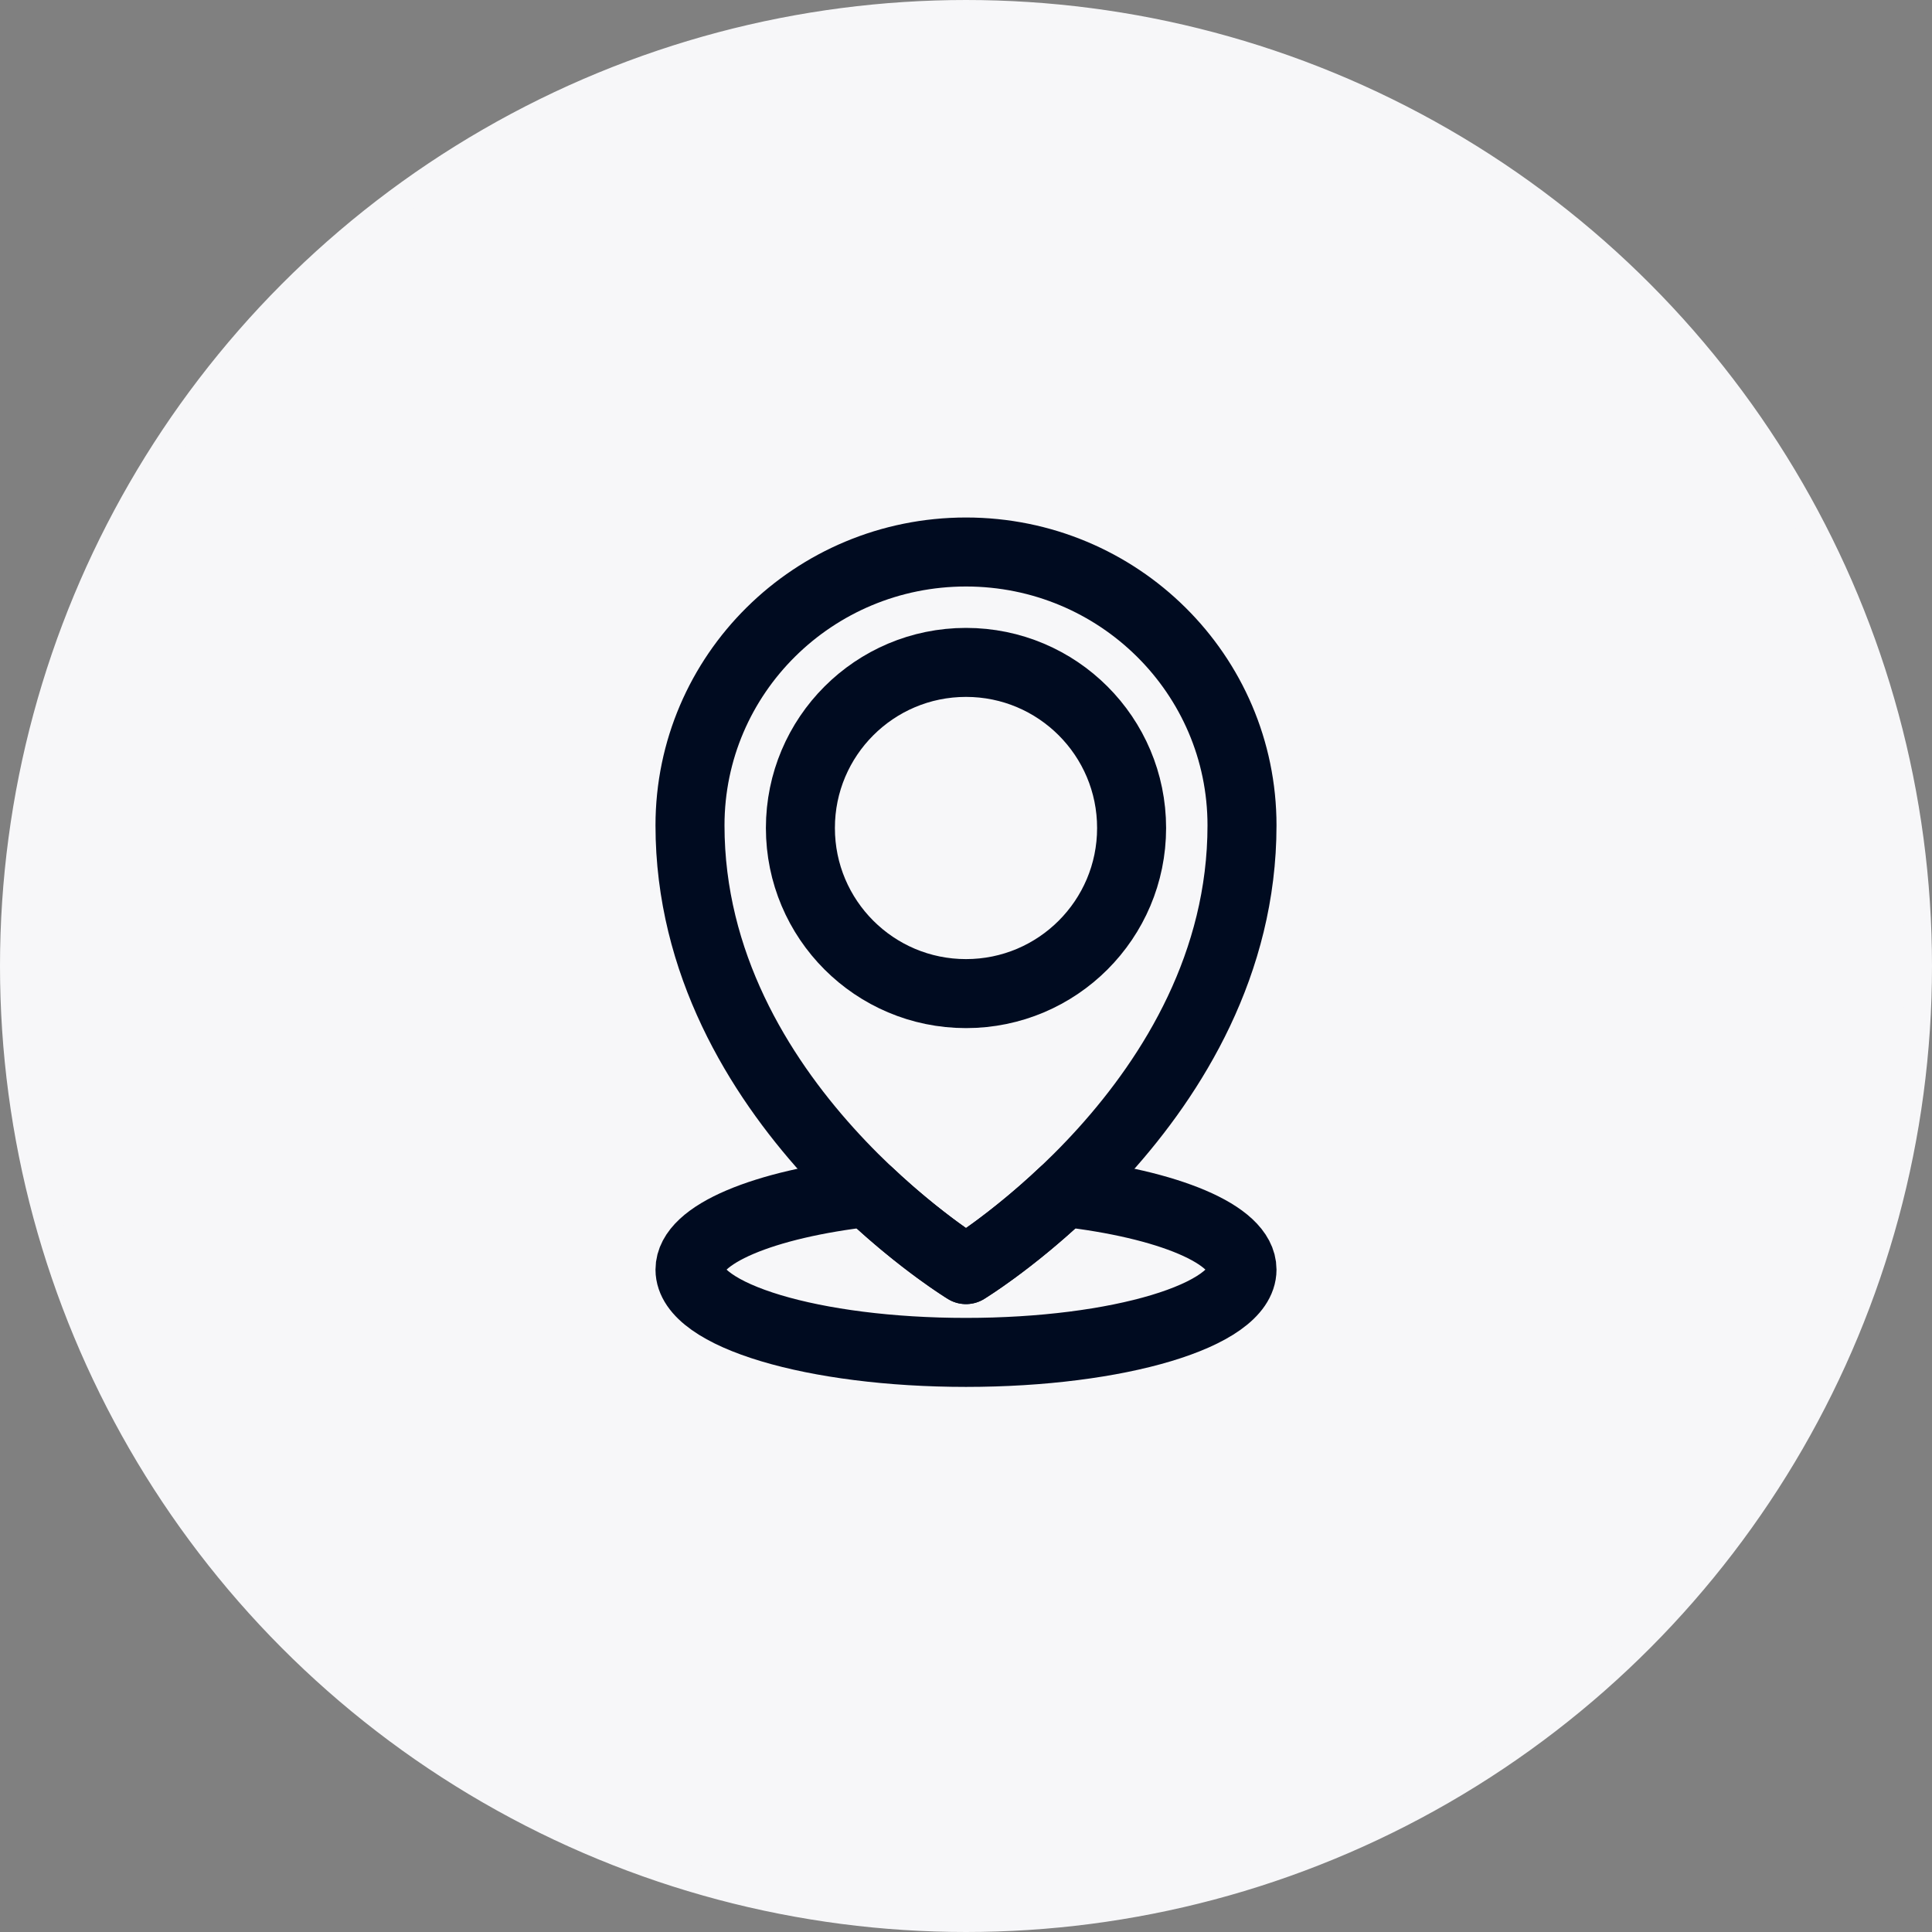 <svg xmlns="http://www.w3.org/2000/svg" width="70" height="70" viewBox="0 0 70 70"><rect x="0" y="0" width="70" height="70" fill="#808080" stroke="none"/><g fill="none" fill-rule="evenodd"><circle cx="35" cy="35" r="34.5" fill="#F7F7F9" stroke="#F7F7F9"/><g stroke="#000B20" stroke-linecap="round" stroke-linejoin="round" stroke-width="2.5" transform="translate(25 20)"><path d="M10,0 C15.523,0 20,4.434 20,9.905 C20,19.913 10,26 10,26 C10,26 0,19.913 0,9.905 C0,4.434 4.477,0 10,0 L10,0 Z"/><path d="M16 10C16 13.314 13.314 16 10 16 6.686 16 4 13.314 4 10 4 6.686 6.686 4 10 4 13.314 4 16 6.686 16 10L16 10ZM13.54 23.197C11.612 25.018 10 26 10 26 10 26 8.389 25.018 6.461 23.197 2.688 23.626 0 24.718 0 26 0 27.657 4.478 29 10 29 15.523 29 20 27.657 20 26 20 24.718 17.313 23.626 13.54 23.197L13.54 23.197Z"/></g></g></svg>